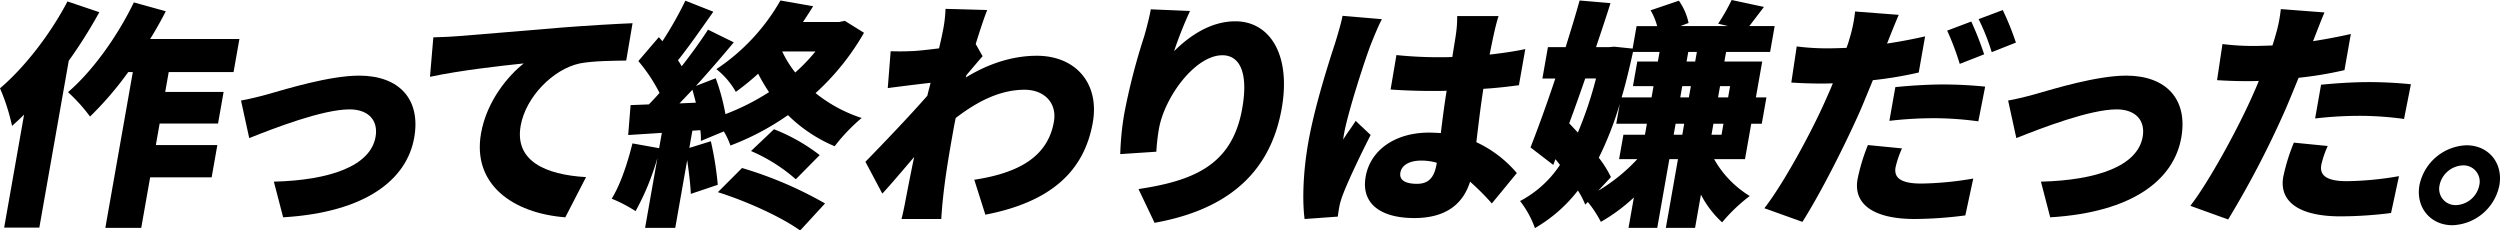 <svg xmlns="http://www.w3.org/2000/svg" xmlns:xlink="http://www.w3.org/1999/xlink" width="710.274" height="65.481" viewBox="0 0 710.274 65.481">
  <defs>
    <clipPath id="clip-path">
      <rect id="長方形_24359" data-name="長方形 24359" width="710.274" height="65.481" transform="translate(0 0)" fill="none"/>
    </clipPath>
  </defs>
  <g id="グループ_11392" data-name="グループ 11392" transform="translate(0 0)" clip-path="url(#clip-path)">
    <path id="パス_19949" data-name="パス 19949" d="M28.222,3.468a140.164,140.164,0,0,1-8.689,13.8L11.176,64.665H1.181L6.84,32.571c-1.156,1.156-2.288,2.176-3.419,3.2A56.523,56.523,0,0,0,0,25.091C6.958,19.176,14.256,9.792,19.174.408Zm19.712,17-.995,5.644h16.59l-1.583,8.975H45.356l-1.079,6.121H61.751l-1.619,9.179H42.659l-2.53,14.348H29.93l7.805-44.267H36.443A94.42,94.42,0,0,1,25.578,33.115a46.933,46.933,0,0,0-6.256-6.936c6.97-5.983,14-15.775,18.707-25.5L47.1,3.2c-1.352,2.652-2.839,5.3-4.451,7.888H68.015L66.36,20.467Z"/>
    <path id="パス_19950" data-name="パス 19950" d="M76.5,26.655c4.795-1.36,17.161-5.168,25.524-5.168,11.423,0,17.579,6.731,15.661,17.611-2.086,11.831-13.6,21.215-37.241,22.643L77.806,51.609c16.05-.407,27.444-4.487,28.895-12.715.827-4.692-2.02-7.819-7.392-7.819-7.615,0-21.334,5.3-28.5,8.159L68.475,28.558c2.1-.34,5.94-1.292,8.02-1.9"/>
    <path id="パス_19951" data-name="パス 19951" d="M130.182,10.267c6.487-.544,16.9-1.358,29.533-2.448,6.9-.542,15-1.02,20-1.223l-1.8,10.607c-3.547.068-9.327.068-13.2.817-7.63,1.632-15.356,9.587-16.783,17.679-1.763,9.995,6.925,13.938,18.568,14.619l-5.889,11.423c-14.96-1.156-26.495-9.383-23.942-23.868,1.643-9.315,7.877-16.523,12.136-19.853-5.955.611-18.162,1.972-26.644,3.807l.958-11.22c2.732-.068,5.747-.2,7.063-.34"/>
    <path id="パス_19952" data-name="パス 19952" d="M245.469,9.315a70,70,0,0,1-13.764,17.136,41.447,41.447,0,0,0,13.1,7.071,51.709,51.709,0,0,0-7.671,8.024,42.029,42.029,0,0,1-13.263-8.839,74.287,74.287,0,0,1-16.345,8.636,22.17,22.17,0,0,0-1.876-4.013l-6.532,2.721a18.04,18.04,0,0,0-.14-3.061l-2.267.136-.864,4.9,6.115-1.9a93.687,93.687,0,0,1,1.966,12.375l-7.663,2.585c-.088-2.585-.541-6.188-1.029-9.588l-3.393,19.243h-8.568l3.5-19.855a72.052,72.052,0,0,1-6.2,15.1,40.157,40.157,0,0,0-6.788-3.537c2.463-3.944,4.494-10.063,5.9-15.707l7.579,1.361.768-4.353-9.56.612.683-8.5,5.2-.2q1.494-1.53,3.022-3.263a46.252,46.252,0,0,0-6.02-9.043l5.823-6.8,1.02,1.156A104.368,104.368,0,0,0,194.721.2l7.948,3.128c-3.356,4.76-7,9.995-10.049,13.8.379.543.747,1.156,1.059,1.7,2.811-3.6,5.418-7.207,7.478-10.4l7.32,3.6c-3.28,3.944-7.038,8.3-10.75,12.376l5.619-2.177a60.742,60.742,0,0,1,2.758,10.2,66.791,66.791,0,0,0,12.39-6.255,49.133,49.133,0,0,1-3.089-5.236,73.136,73.136,0,0,1-6.351,5.167,22.031,22.031,0,0,0-5.524-6.459A57.585,57.585,0,0,0,221.726.136l9.3,1.632c-.943,1.5-1.888,2.992-2.9,4.488h10.267l1.624-.34ZM197.705,29.171c-.328-1.225-.645-2.516-.985-3.672-1.259,1.359-2.508,2.652-3.675,3.876Zm13.112,18.563A110.544,110.544,0,0,1,234.4,57.8l-7.067,7.683c-5.312-3.808-15.127-8.3-23.375-10.88ZM219.9,36.719a52.241,52.241,0,0,1,12.983,7.343L226.1,50.93a48.123,48.123,0,0,0-12.727-8.024Zm2.333-22.1a30.539,30.539,0,0,0,3.705,5.982,51.508,51.508,0,0,0,5.746-5.982Z"/>
    <path id="パス_19953" data-name="パス 19953" d="M268.635,2.516l11.838.34c-.847,2.108-2,5.576-3.266,9.656l1.973,3.468c-1.087,1.156-3.084,3.6-4.619,5.371a2.315,2.315,0,0,1-.188.681c7.4-4.556,14.349-6.189,20.2-6.189,11.015,0,17.863,7.82,15.9,18.972-2.435,13.8-11.869,22.575-30.522,26.179L276.8,51.066c12.506-1.9,20.857-6.459,22.619-16.455.947-5.371-2.744-9.112-8.32-9.112-6.867,0-13.278,3.2-19.569,8.024-.344,1.563-.608,3.06-.859,4.487-.912,5.169-2.087,11.832-2.761,18.36-.149,1.224-.392,4.148-.487,5.848H256.136c.448-1.768,1.008-4.556,1.2-5.644.786-4.08,1.49-7.684,2.382-11.967-3.255,3.807-6.695,7.887-9.042,10.4l-4.8-9.044c4.647-4.759,12.477-12.919,17.589-18.766.283-1.225.634-2.449.918-3.672-3.607.408-8.543,1.019-12.162,1.5l.826-10.471c2.164.068,3.864.068,6.744-.068,1.859-.136,4.355-.408,7-.748.52-2.176.887-3.876,1.007-4.556a37.947,37.947,0,0,0,.835-6.664"/>
    <path id="パス_19954" data-name="パス 19954" d="M333.561,14.552c4.291-4.284,10.337-8.5,17.409-8.5,9.722,0,15.887,9.384,13.177,24.751-3.428,19.447-16.814,29.034-36.123,32.5l-4.566-9.588c15.719-2.38,26.629-6.8,29.471-22.915,1.822-10.336-.806-15.1-5.634-15.1-7.752,0-16.444,11.9-18.027,20.876a57.963,57.963,0,0,0-.743,6.528l-10.252.679a80.833,80.833,0,0,1,1.167-11.627,179.46,179.46,0,0,1,5.593-21.691c.844-2.857,1.6-5.983,1.923-7.819l11.135.475a115.554,115.554,0,0,0-4.53,11.424"/>
    <path id="パス_19955" data-name="パス 19955" d="M389.569,12.375c-1.44,3.536-6.613,19.38-7.727,25.7a12.92,12.92,0,0,0-.209,1.564c1.164-1.971,2.276-3.263,3.52-5.3l4.256,4.013c-3.12,6.119-6.37,12.987-7.881,16.931a22.868,22.868,0,0,0-.972,3.2c-.132.748-.348,1.972-.472,3.06l-9.434.68c-.612-4.624-.57-12.58,1.06-21.827,1.835-10.4,5.994-23.188,7.628-28.22.631-2.039,1.591-5.167,2.1-7.682l11.187.952c-.875,1.495-2.571,5.711-3.058,6.934m34.98-3.262c-.3,1.291-.76,3.535-1.332,6.391,3.54-.408,6.956-.884,10.136-1.564l-1.811,10.267c-3.131.409-6.535.816-10.106,1.02-.968,6.256-1.479,11.084-1.994,15.164a33.647,33.647,0,0,1,11.508,8.771l-7.1,8.636a69.62,69.62,0,0,0-6.185-6.188c-2.01,6.391-6.921,10.336-15.829,10.336-9.587,0-15.191-4.079-13.836-11.764,1.343-7.615,8.461-12.511,17.981-12.511,1.155,0,2.3.068,3.375.135.431-3.6.959-7.751,1.647-12.034-1.3.067-2.6.067-3.82.067-4.08,0-8.135-.136-12.1-.408l1.659-9.791a115.737,115.737,0,0,0,12.062.611c1.293,0,2.516,0,3.82-.067.5-3.2.94-5.712,1.087-6.936A32.754,32.754,0,0,0,414,4.557H425.76c-.431,1.291-.879,3.059-1.211,4.556M402.6,52.222c3.264,0,4.867-1.768,5.526-5.508l.084-.475a15.9,15.9,0,0,0-4.447-.613c-3.2,0-5.519,1.225-5.9,3.4-.42,2.381,1.816,3.2,4.739,3.2"/>
    <path id="パス_19956" data-name="パス 19956" d="M487,45.217A28.824,28.824,0,0,0,497.12,55.689a47.257,47.257,0,0,0-7.847,7.48,27.845,27.845,0,0,1-6.021-7.888l-1.666,9.452h-8.3l3.441-19.516h-2.447l-3.441,19.516h-8.159l1.522-8.636a49.737,49.737,0,0,1-9.381,6.936,32.655,32.655,0,0,0-3.7-5.644l-.743.748a23.018,23.018,0,0,0-2.081-4.012A41.894,41.894,0,0,1,436.086,64.8a27.365,27.365,0,0,0-4.219-7.684A30.672,30.672,0,0,0,443.2,46.85l-1.277-1.633-.627,1.633-6.467-4.964c2.089-5.3,4.6-12.24,7.056-19.584h-3.672L439.78,13.4h5.031c1.416-4.556,2.83-9.111,3.97-13.26l8.775.749c-1.251,4.011-2.675,8.228-4.11,12.511h3.6l1.588-.136,5.208.544,1.127-6.391h5.846a18.5,18.5,0,0,0-1.86-4.489L476.987.2a17.112,17.112,0,0,1,2.759,6.323l-2.332.885h13.532l-2.8-.681A56.734,56.734,0,0,0,491.981,0l9.171,1.971c-1.6,2.109-3.007,3.945-4.155,5.441H504.2l-1.294,7.343H490.4l-.481,2.72h10.745l-1.8,10.2h2.992l-1.319,7.48h-2.993L495.77,45.217ZM450.38,22.3c-1.515,4.353-3.018,8.636-4.553,12.716.794.884,1.6,1.7,2.455,2.652A108.231,108.231,0,0,0,453.44,22.3Zm3.692,31.892a50.152,50.152,0,0,0,11.1-8.977h-5.168l1.224-6.935h6.12l.551-3.128h-8.7l.995-5.644a92.978,92.978,0,0,1-5.961,15.3,30.4,30.4,0,0,1,3.447,5.508Zm9.863-29.715,1.235-7h5.848l.479-2.72H463.95c-1.02,4.623-2.059,8.976-3.231,12.919h8.5l.564-3.195Zm14.02,13.8.551-3.128h-2.447l-.551,3.128Zm-.577-10.608h2.448l.563-3.195h-2.447ZM482.1,14.755h-2.447l-.481,2.72h2.447Zm7.554,20.4H486.8l-.551,3.128h2.857Zm-.974-10.675-.563,3.195h2.856l.563-3.195Z"/>
    <path id="パス_19957" data-name="パス 19957" d="M536.585,11.219a10.447,10.447,0,0,1-.476,1.156c3.632-.542,7.219-1.223,10.831-2.04L545.13,20.6A109.207,109.207,0,0,1,532.1,22.78c-1.2,2.924-2.391,5.845-3.55,8.567C524.366,40.8,517.444,54.6,512.083,63.034l-10.809-3.876c5.268-6.733,13.192-21.215,17.375-30.666.684-1.565,1.447-3.2,2.074-4.828-1.167.068-2.323.068-3.411.068-3.535,0-6.1-.137-8.383-.274l1.538-10.266a68.1,68.1,0,0,0,8.676.544c1.836,0,3.615-.068,5.463-.136a27.075,27.075,0,0,0,.888-2.72,39.686,39.686,0,0,0,1.548-7.616l12.41.952c-.916,2.109-2.252,5.44-2.867,7m1.961,36.311c-.5,2.856,1.292,4.624,7.275,4.624a92.149,92.149,0,0,0,14.8-1.428L558.369,61.2a116.3,116.3,0,0,1-14.39,1.019c-11.9,0-17.455-4.35-16.232-11.287a54.836,54.836,0,0,1,2.937-9.722l9.693.951a27.58,27.58,0,0,0-1.831,5.371M552.077,24c3.807,0,7.851.2,11.927.613l-1.943,9.859a96,96,0,0,0-11.675-.885,108.513,108.513,0,0,0-13.593.747l1.69-9.586C542.5,24.343,547.59,24,552.077,24m11.641-8.567-6.938,2.72A75.492,75.492,0,0,0,553.211,8.7l6.847-2.583a89.864,89.864,0,0,1,3.66,9.315m9.019-3.332-6.871,2.72a61.455,61.455,0,0,0-3.717-9.383L569,2.856a78.7,78.7,0,0,1,3.741,9.248"/>
    <path id="パス_19958" data-name="パス 19958" d="M578.542,26.655c4.794-1.36,17.16-5.168,25.523-5.168,11.423,0,17.58,6.731,15.662,17.611-2.086,11.831-13.6,21.215-37.242,22.643l-2.633-10.132c16.05-.407,27.444-4.487,28.9-12.715.827-4.692-2.02-7.819-7.392-7.819-7.615,0-21.334,5.3-28.5,8.159l-2.334-10.676c2.1-.34,5.941-1.292,8.021-1.9"/>
    <path id="パス_19959" data-name="パス 19959" d="M657.61,10.539a10.7,10.7,0,0,1-.475,1.156q5.344-.816,10.762-2.04l-1.81,10.268A106.754,106.754,0,0,1,653.056,22.1c-1.2,2.923-2.39,5.847-3.549,8.568A270,270,0,0,1,633.04,62.353L622.3,58.477c5.2-6.732,13.124-21.215,17.374-30.667.683-1.563,1.447-3.195,2.075-4.827-1.236.068-2.392.068-3.48.068-3.467,0-6.1-.136-8.382-.272l1.538-10.268a68.63,68.63,0,0,0,8.675.543c1.835,0,3.616-.067,5.531-.134.316-1.021.608-1.9.819-2.721A39.494,39.494,0,0,0,648,2.584l12.411.952c-.915,2.107-2.183,5.439-2.8,7M659.5,46.85c-.5,2.855,1.292,4.623,7.275,4.623a91.515,91.515,0,0,0,14.8-1.427l-2.254,10.471a116.348,116.348,0,0,1-14.379.952c-11.9,0-17.467-4.284-16.243-11.219a54.568,54.568,0,0,1,3.007-9.725l9.623.952A27.551,27.551,0,0,0,659.5,46.85m13.53-23.527c3.809,0,7.853.2,11.928.612l-1.943,9.86a96.059,96.059,0,0,0-11.675-.884,109.078,109.078,0,0,0-13.595.747l1.691-9.588c4.016-.407,9.174-.747,13.594-.747"/>
    <path id="パス_19960" data-name="パス 19960" d="M710.1,52.63a14.1,14.1,0,0,1-13.357,11.355c-6.255,0-10.456-5.1-9.353-11.355a14.162,14.162,0,0,1,13.357-11.355c6.324,0,10.456,5.1,9.353,11.355m-5.711,0a4.6,4.6,0,0,0-4.648-5.645A7.067,7.067,0,0,0,693.1,52.63a4.626,4.626,0,0,0,4.648,5.644,7.007,7.007,0,0,0,6.639-5.644"/>
  </g>
</svg>
